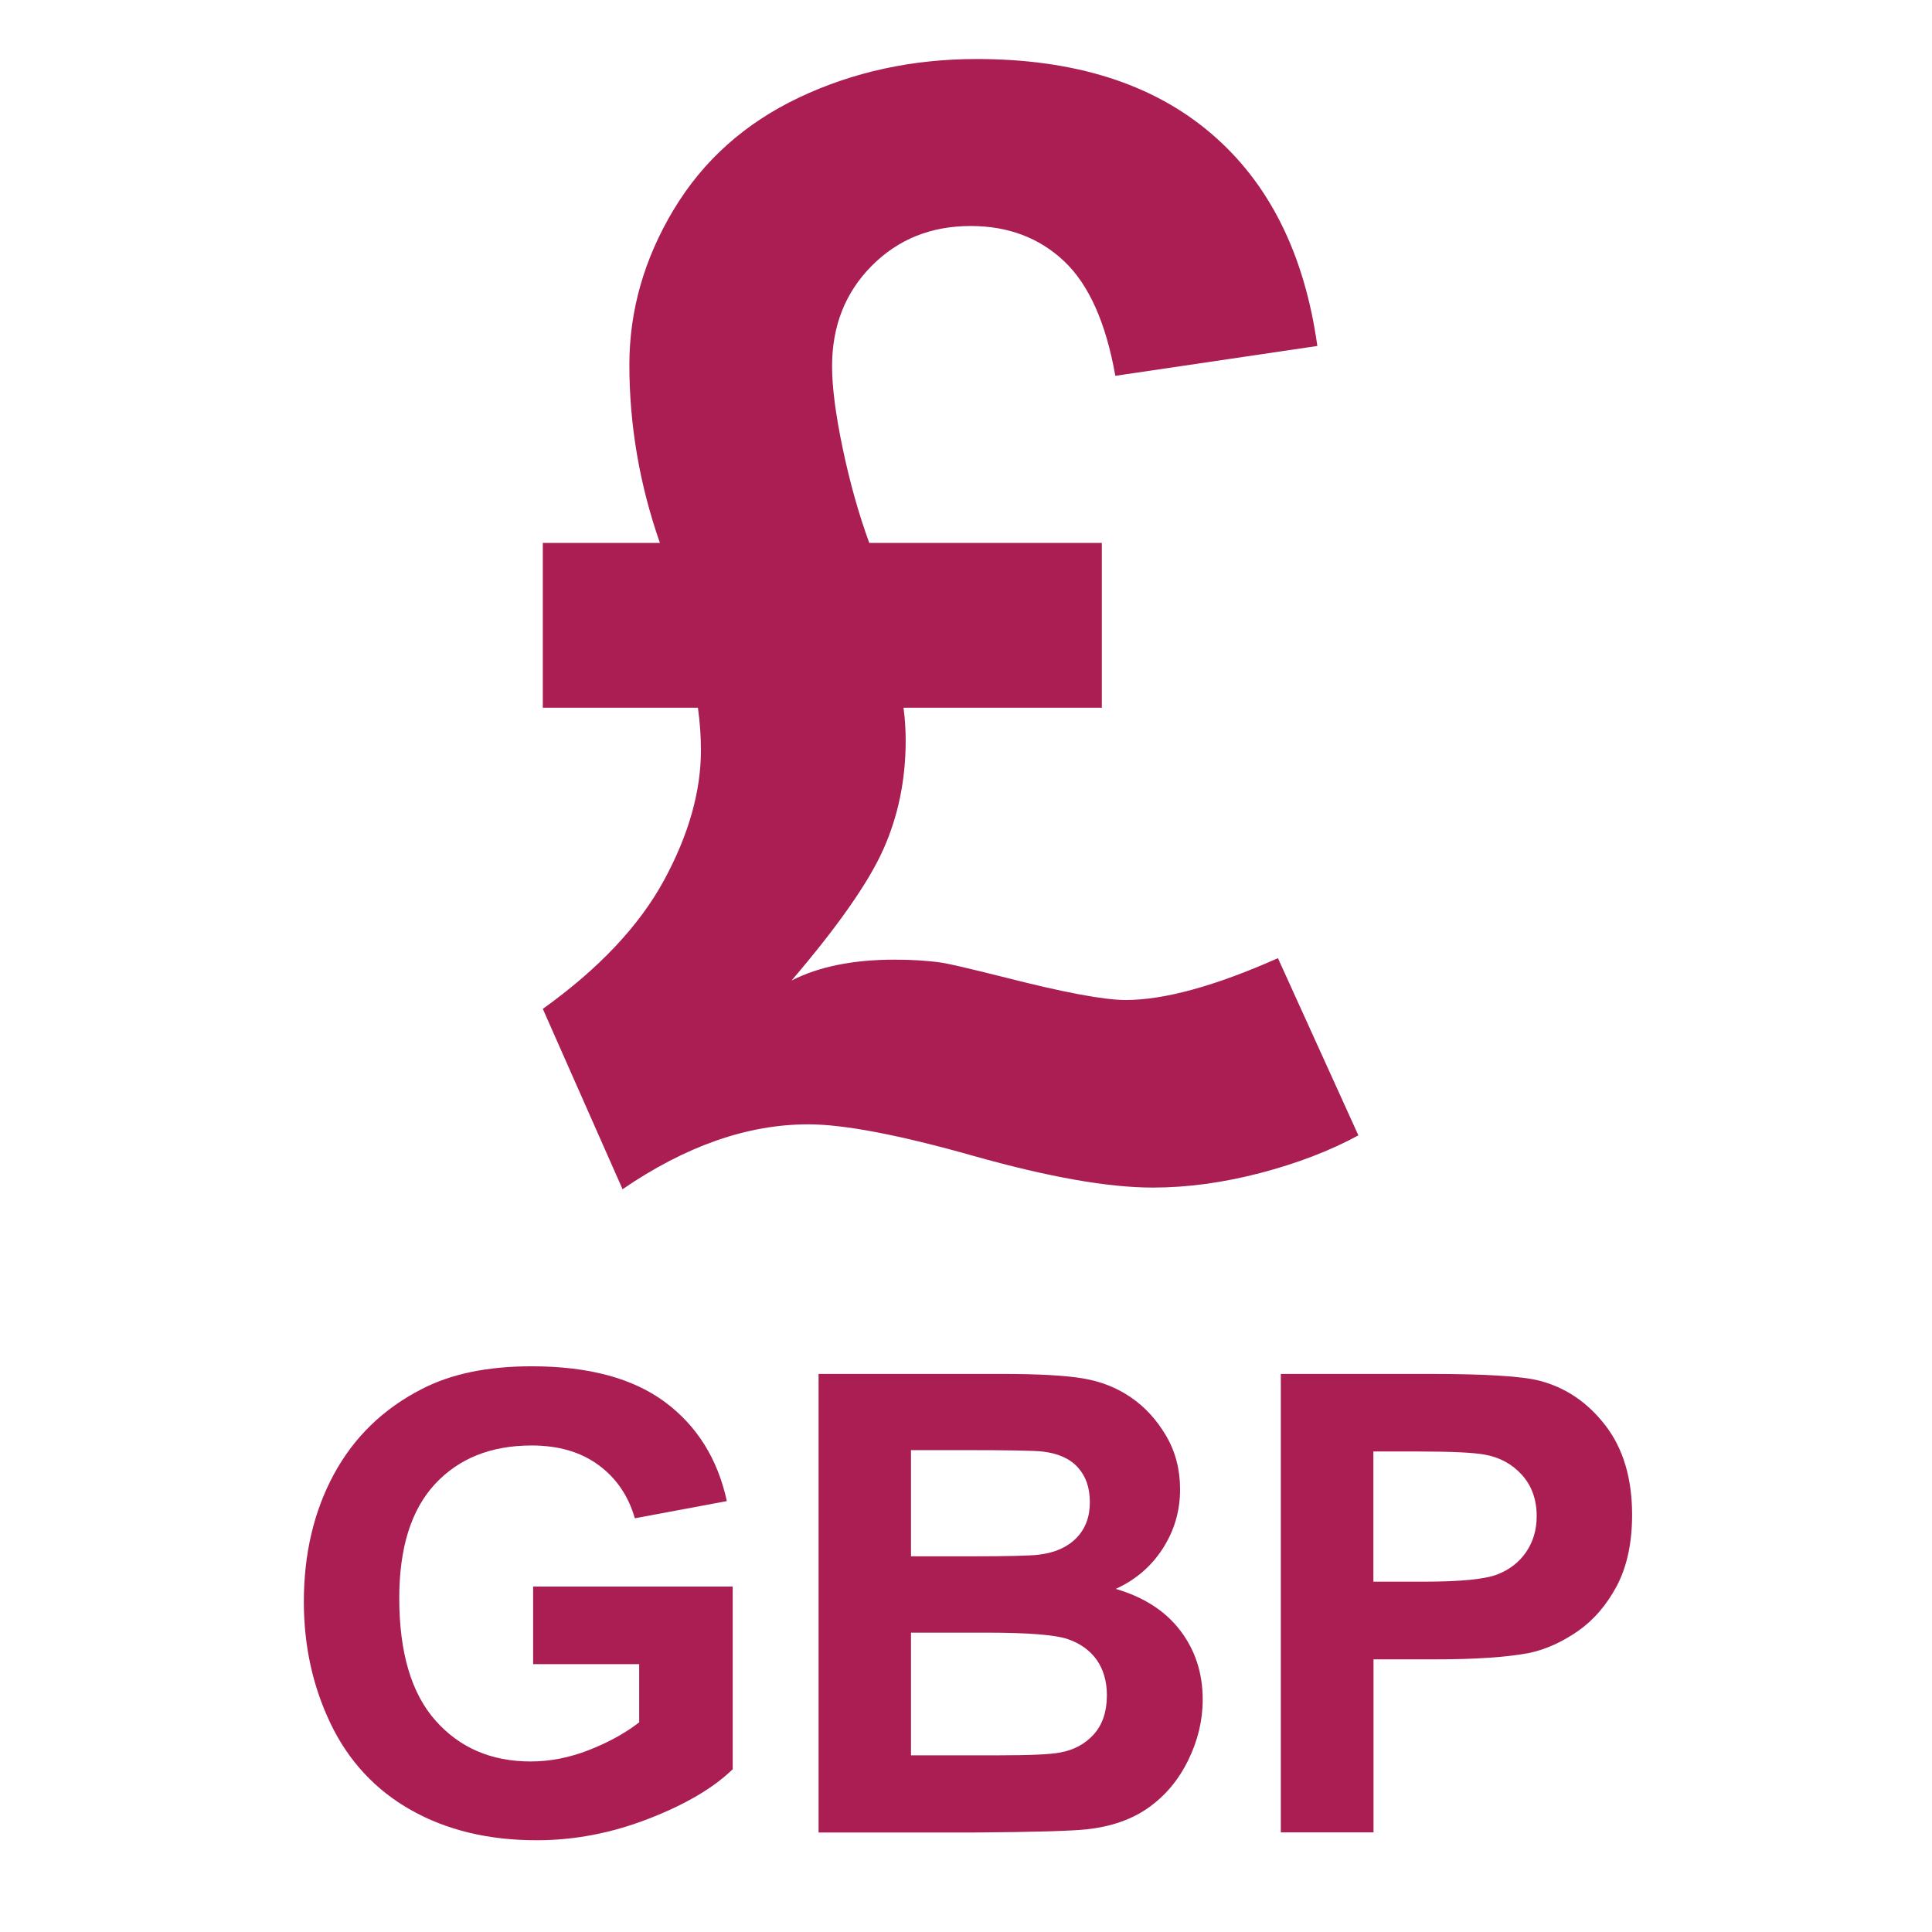 <?xml version="1.0" encoding="UTF-8"?>
<svg xmlns="http://www.w3.org/2000/svg" version="1.1" viewBox="0 0 141.73 141.73">
  <defs>
    <style>
      .cls-1 {
        isolation: isolate;
      }

      .cls-2 {
        fill: #aa1e53;
      }
    </style>
  </defs>
  <!-- Generator: Adobe Illustrator 28.6.0, SVG Export Plug-In . SVG Version: 1.2.0 Build 709)  -->
  <g>
    <g id="Layer_1">
      <g id="Layer_1-2" data-name="Layer_1">
        <g class="cls-1">
          <g class="cls-1">
            <path class="cls-2" d="M93.74,70.27l5.91,13.02c-2.08,1.13-4.48,2.05-7.19,2.76-2.72.71-5.35,1.07-7.9,1.07-3.28,0-7.66-.78-13.13-2.32-5.47-1.55-9.52-2.32-12.14-2.32-4.45,0-8.99,1.59-13.62,4.76l-5.85-13.23c4.12-2.95,7.08-6.1,8.89-9.43s2.71-6.52,2.71-9.54c0-.98-.07-2.02-.22-3.12h-11.38v-12.09h8.59c-1.5-4.3-2.24-8.66-2.24-13.07,0-3.97,1.08-7.77,3.25-11.38,2.17-3.61,5.24-6.35,9.21-8.23,3.97-1.88,8.31-2.82,13.02-2.82,7.18,0,12.91,1.81,17.17,5.44,4.27,3.63,6.87,8.83,7.82,15.61l-14.82,2.19c-.69-3.9-1.95-6.71-3.77-8.42-1.82-1.71-4.1-2.57-6.84-2.57-2.92,0-5.34.98-7.27,2.93-1.93,1.95-2.9,4.4-2.9,7.36,0,1.53.26,3.55.79,6.07.53,2.52,1.18,4.81,1.94,6.89h17.06v12.09h-14.55c.11.8.16,1.6.16,2.41,0,2.88-.55,5.54-1.64,7.98-1.09,2.44-3.34,5.65-6.73,9.62,2-1.02,4.52-1.53,7.55-1.53,1.28,0,2.42.07,3.45.22.51.07,2,.42,4.48,1.04,4.41,1.13,7.42,1.7,9.02,1.7,2.84,0,6.56-1.02,11.16-3.06Z"/>
          </g>
        </g>
        <g class="cls-1">
          <g class="cls-1">
            <path class="cls-2" d="M39.11,122.06v-5.67h14.64v13.4c-1.42,1.38-3.48,2.59-6.19,3.64s-5.44,1.57-8.2,1.57c-3.52,0-6.59-.74-9.2-2.21s-4.58-3.59-5.9-6.33c-1.32-2.75-1.97-5.73-1.97-8.96,0-3.5.73-6.62,2.2-9.34,1.47-2.72,3.62-4.81,6.45-6.26,2.16-1.12,4.84-1.67,8.06-1.67,4.18,0,7.44.88,9.79,2.63,2.35,1.75,3.86,4.17,4.53,7.26l-6.75,1.26c-.47-1.65-1.37-2.96-2.67-3.91-1.31-.96-2.94-1.43-4.9-1.43-2.97,0-5.33.94-7.08,2.82-1.75,1.88-2.63,4.67-2.63,8.38,0,3.99.89,6.99,2.66,8.98,1.77,2,4.1,3,6.98,3,1.42,0,2.85-.28,4.28-.84,1.43-.56,2.66-1.24,3.68-2.03v-4.27h-7.78Z"/>
            <path class="cls-2" d="M60.04,100.79h13.45c2.66,0,4.65.11,5.96.33,1.31.22,2.48.68,3.51,1.39,1.03.7,1.89,1.64,2.58,2.81.69,1.17,1.03,2.48,1.03,3.94,0,1.58-.42,3.02-1.27,4.34-.85,1.32-2,2.3-3.45,2.96,2.05.6,3.63,1.61,4.73,3.05,1.1,1.44,1.65,3.13,1.65,5.07,0,1.53-.36,3.02-1.07,4.46-.71,1.45-1.68,2.6-2.91,3.47s-2.75,1.4-4.56,1.59c-1.13.12-3.86.2-8.19.23h-11.45v-33.64ZM66.83,106.39v7.78h4.45c2.65,0,4.29-.04,4.93-.12,1.16-.14,2.08-.54,2.74-1.21s1-1.54,1-2.63-.29-1.89-.86-2.54c-.57-.65-1.43-1.04-2.56-1.18-.67-.08-2.61-.11-5.81-.11h-3.9ZM66.83,119.77v9h6.29c2.45,0,4-.07,4.66-.21,1.01-.18,1.83-.63,2.47-1.34.63-.71.95-1.66.95-2.86,0-1.01-.25-1.87-.73-2.57-.49-.7-1.2-1.22-2.12-1.54s-2.93-.48-6.02-.48h-5.48Z"/>
            <path class="cls-2" d="M93.96,134.43v-33.64h10.9c4.13,0,6.82.17,8.08.5,1.93.5,3.54,1.6,4.84,3.29,1.3,1.69,1.95,3.88,1.95,6.55,0,2.06-.38,3.8-1.12,5.21-.75,1.41-1.7,2.51-2.86,3.32-1.16.8-2.33,1.33-3.52,1.59-1.62.32-3.97.48-7.04.48h-4.43v12.69h-6.79ZM100.75,106.48v9.55h3.72c2.68,0,4.47-.18,5.37-.53.9-.35,1.61-.9,2.12-1.65.51-.75.77-1.62.77-2.62,0-1.22-.36-2.23-1.08-3.03-.72-.8-1.63-1.29-2.73-1.49-.81-.15-2.44-.23-4.89-.23h-3.28Z"/>
          </g>
        </g>
      </g>
    </g>
  </g>
</svg>